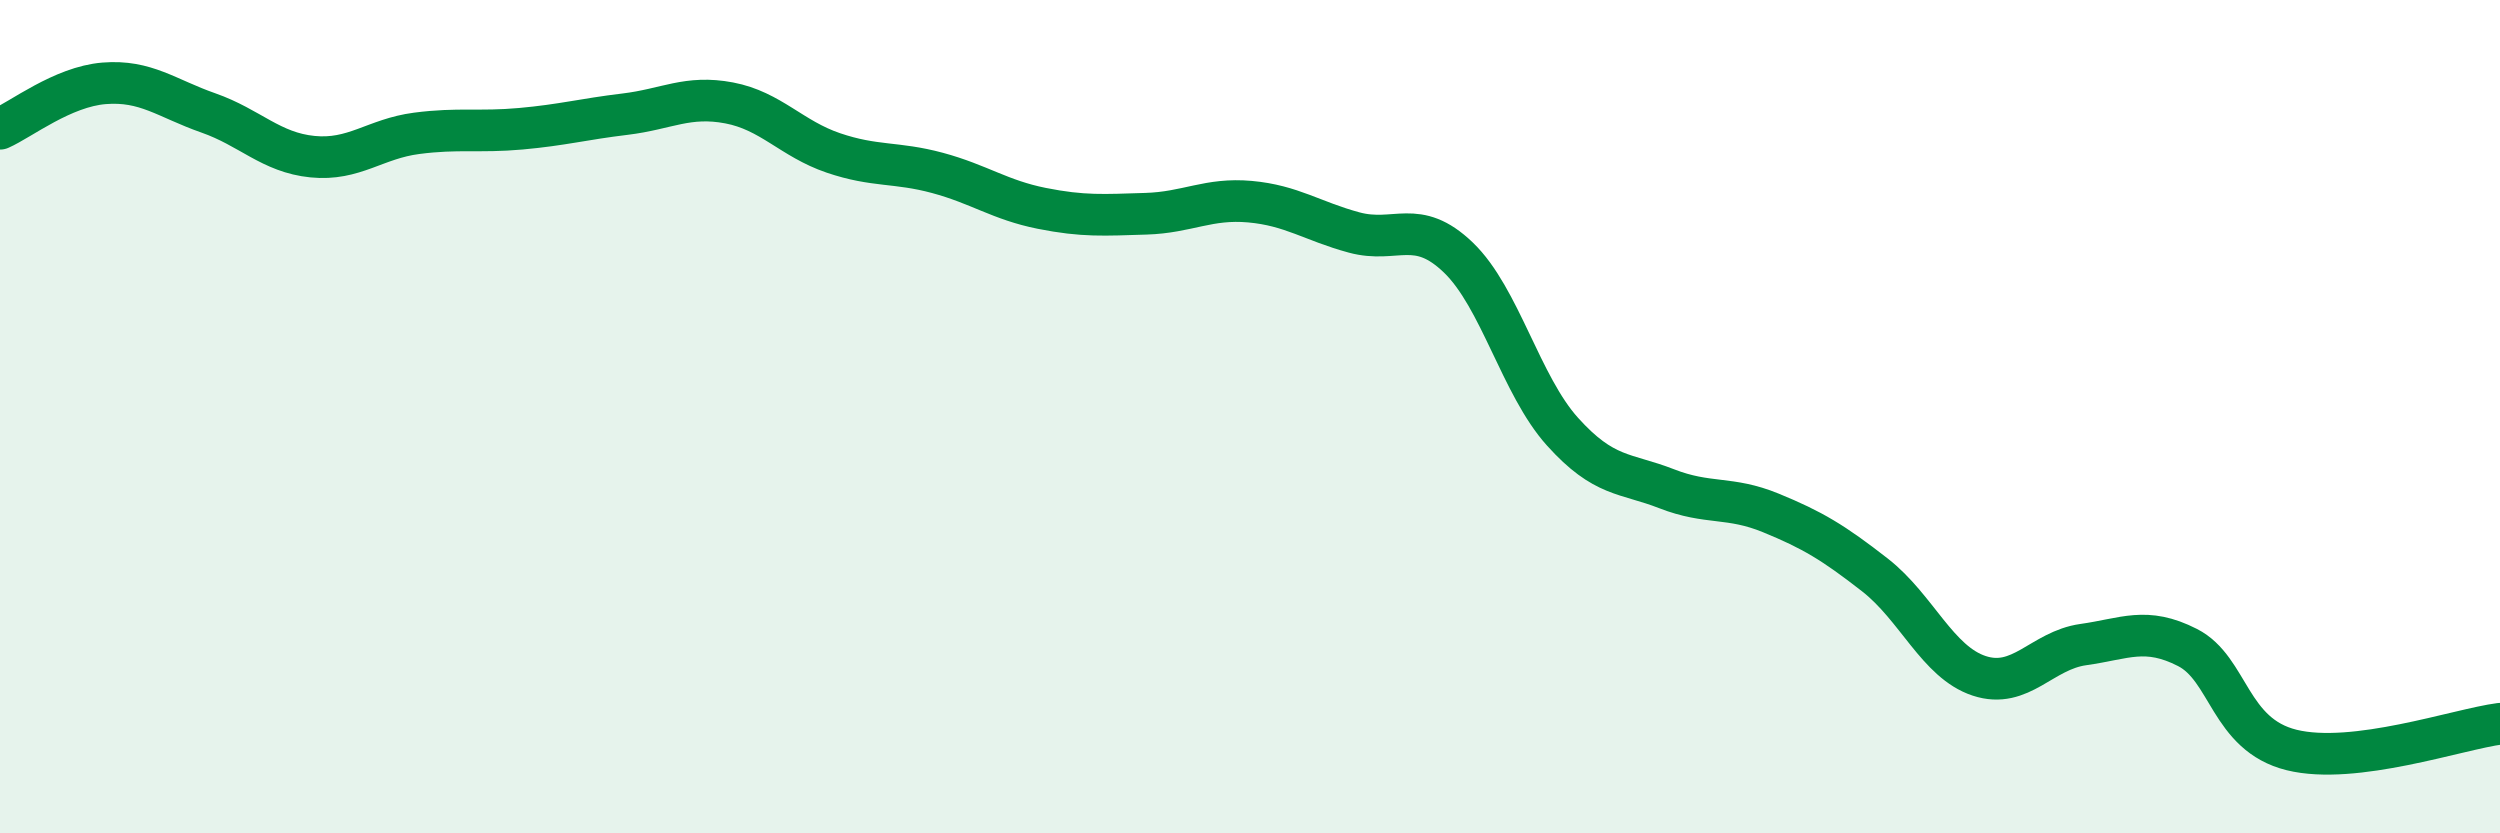 
    <svg width="60" height="20" viewBox="0 0 60 20" xmlns="http://www.w3.org/2000/svg">
      <path
        d="M 0,3.09 C 0.5,2.87 1.5,2.08 2.5,2 C 3.5,1.92 4,2.36 5,2.71 C 6,3.06 6.5,3.66 7.5,3.76 C 8.5,3.86 9,3.33 10,3.2 C 11,3.07 11.5,3.18 12.5,3.09 C 13.5,3 14,2.86 15,2.74 C 16,2.62 16.5,2.28 17.5,2.47 C 18.5,2.66 19,3.33 20,3.67 C 21,4.01 21.5,3.88 22.5,4.15 C 23.5,4.42 24,4.8 25,5 C 26,5.2 26.5,5.16 27.5,5.13 C 28.5,5.1 29,4.75 30,4.84 C 31,4.93 31.5,5.31 32.5,5.58 C 33.5,5.85 34,5.22 35,6.18 C 36,7.14 36.5,9.25 37.5,10.36 C 38.5,11.47 39,11.34 40,11.73 C 41,12.12 41.5,11.9 42.5,12.31 C 43.5,12.72 44,13.02 45,13.8 C 46,14.58 46.5,15.89 47.5,16.22 C 48.5,16.55 49,15.61 50,15.47 C 51,15.33 51.5,15.03 52.5,15.54 C 53.5,16.05 53.5,17.63 55,18 C 56.5,18.37 59,17.5 60,17.37L60 20L0 20Z"
        fill="#008740"
        opacity="0.1"
        stroke-linecap="round"
        stroke-linejoin="round"
      />
      <path
        d="M 0,3.09 C 0.5,2.87 1.5,2.08 2.5,2 C 3.5,1.92 4,2.36 5,2.71 C 6,3.06 6.5,3.66 7.5,3.76 C 8.5,3.86 9,3.33 10,3.2 C 11,3.07 11.5,3.18 12.5,3.09 C 13.5,3 14,2.86 15,2.74 C 16,2.62 16.5,2.28 17.5,2.47 C 18.5,2.66 19,3.33 20,3.67 C 21,4.01 21.5,3.88 22.5,4.15 C 23.5,4.42 24,4.8 25,5 C 26,5.2 26.5,5.16 27.5,5.13 C 28.5,5.1 29,4.75 30,4.84 C 31,4.93 31.5,5.31 32.5,5.58 C 33.5,5.85 34,5.22 35,6.18 C 36,7.14 36.5,9.25 37.5,10.36 C 38.5,11.47 39,11.34 40,11.73 C 41,12.12 41.5,11.9 42.5,12.31 C 43.5,12.72 44,13.02 45,13.8 C 46,14.58 46.5,15.89 47.5,16.22 C 48.5,16.55 49,15.61 50,15.47 C 51,15.33 51.5,15.03 52.5,15.54 C 53.5,16.05 53.5,17.63 55,18 C 56.5,18.37 59,17.5 60,17.37"
        stroke="#008740"
        stroke-width="1"
        fill="none"
        stroke-linecap="round"
        stroke-linejoin="round"
      />
    </svg>
  